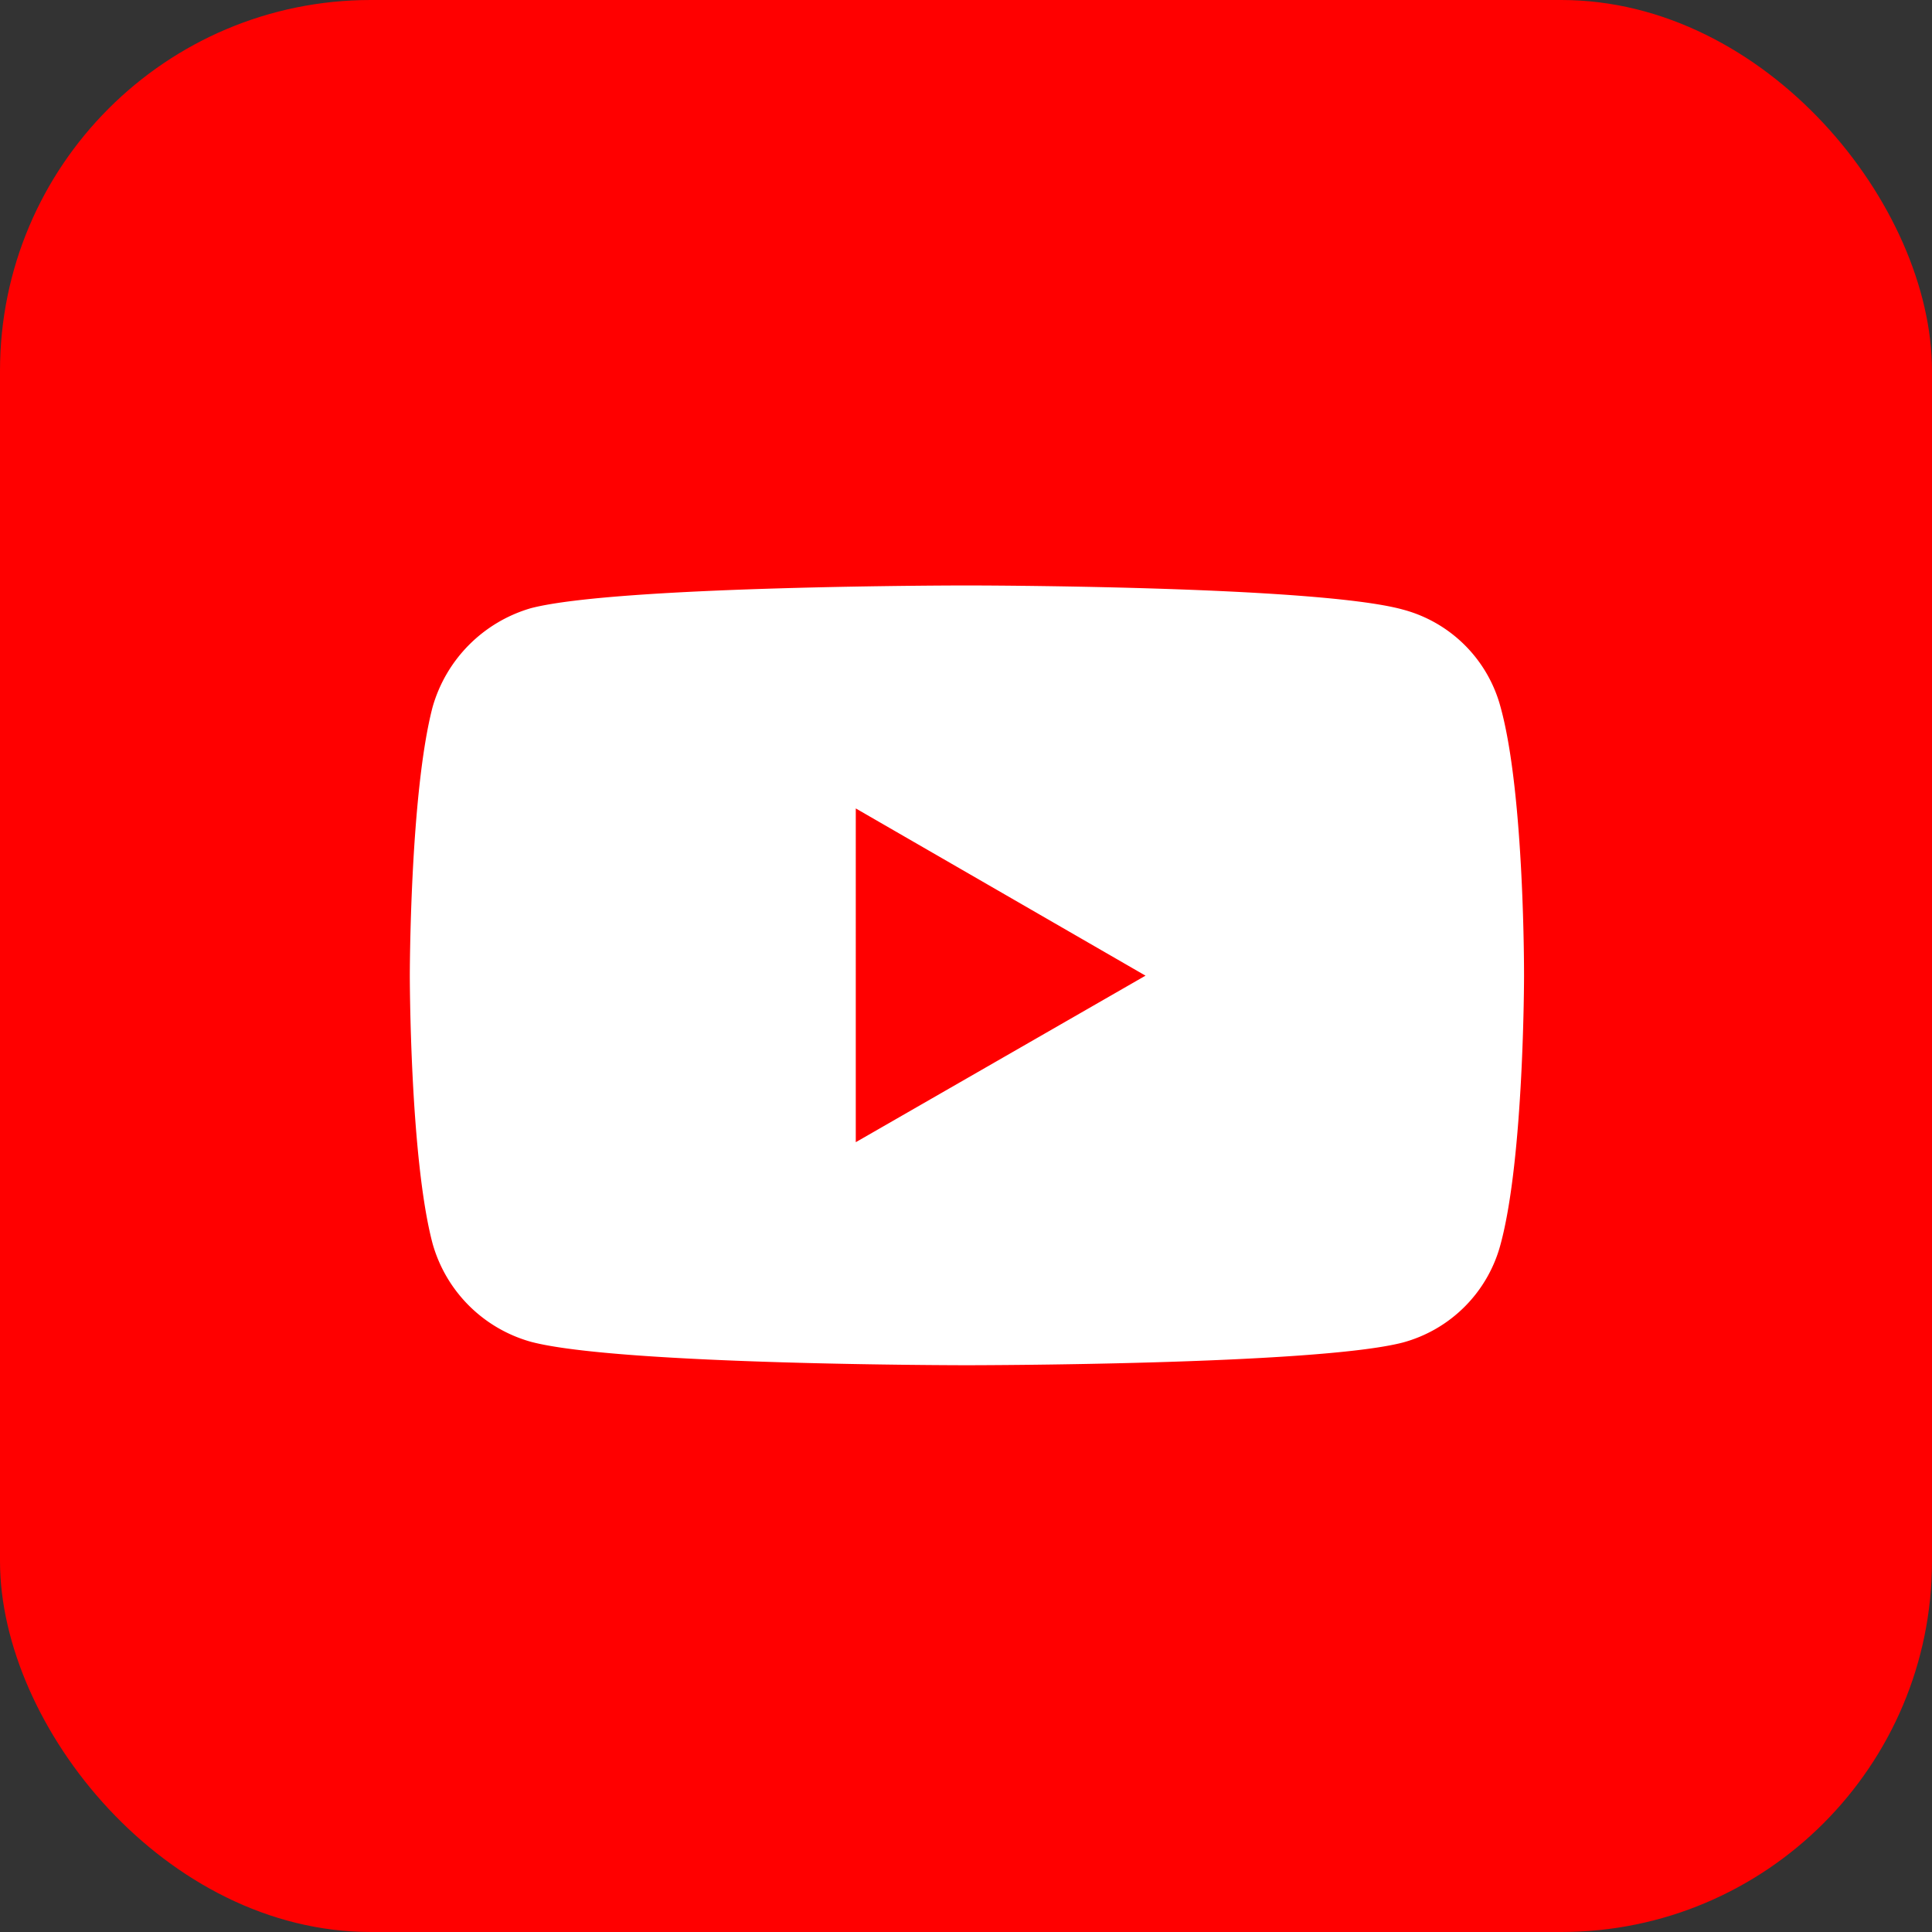 <svg xmlns="http://www.w3.org/2000/svg" xmlns:xlink="http://www.w3.org/1999/xlink" width="99" height="99" viewBox="0 0 99 99">
  <rect x="0" y="0" width="99" height="99" fill="#333333" stroke="none"/>
  <defs>
    <clipPath id="clip-ic_youtube">
      <rect width="99" height="99"/>
    </clipPath>
  </defs>
  <g id="ic_youtube" clip-path="url(#clip-ic_youtube)">
    <g id="Group_908" data-name="Group 908" transform="translate(-142 -1566)">
      <rect id="Rectangle_513" data-name="Rectangle 513" width="99" height="99" rx="19" transform="translate(142 1566)" fill="red"/>
      <path id="path4156" d="M77.395,79.225s-17.844,0-22.323,1.164a7.378,7.378,0,0,0-5.043,5.078c-1.164,4.479-1.164,13.754-1.164,13.754s0,9.31,1.164,13.718a7.266,7.266,0,0,0,5.043,5.043c4.514,1.2,22.323,1.2,22.323,1.2s17.88,0,22.358-1.164a7.1,7.1,0,0,0,5.007-5.043c1.2-4.443,1.2-13.718,1.2-13.718s.035-9.31-1.2-13.789a7.049,7.049,0,0,0-5.007-5.007C95.274,79.225,77.395,79.225,77.395,79.225ZM71.717,90.651,86.564,99.22l-14.847,8.534Z" transform="translate(114.135 1516.775)" fill="#fff"/>
    </g>
  </g>
</svg>

